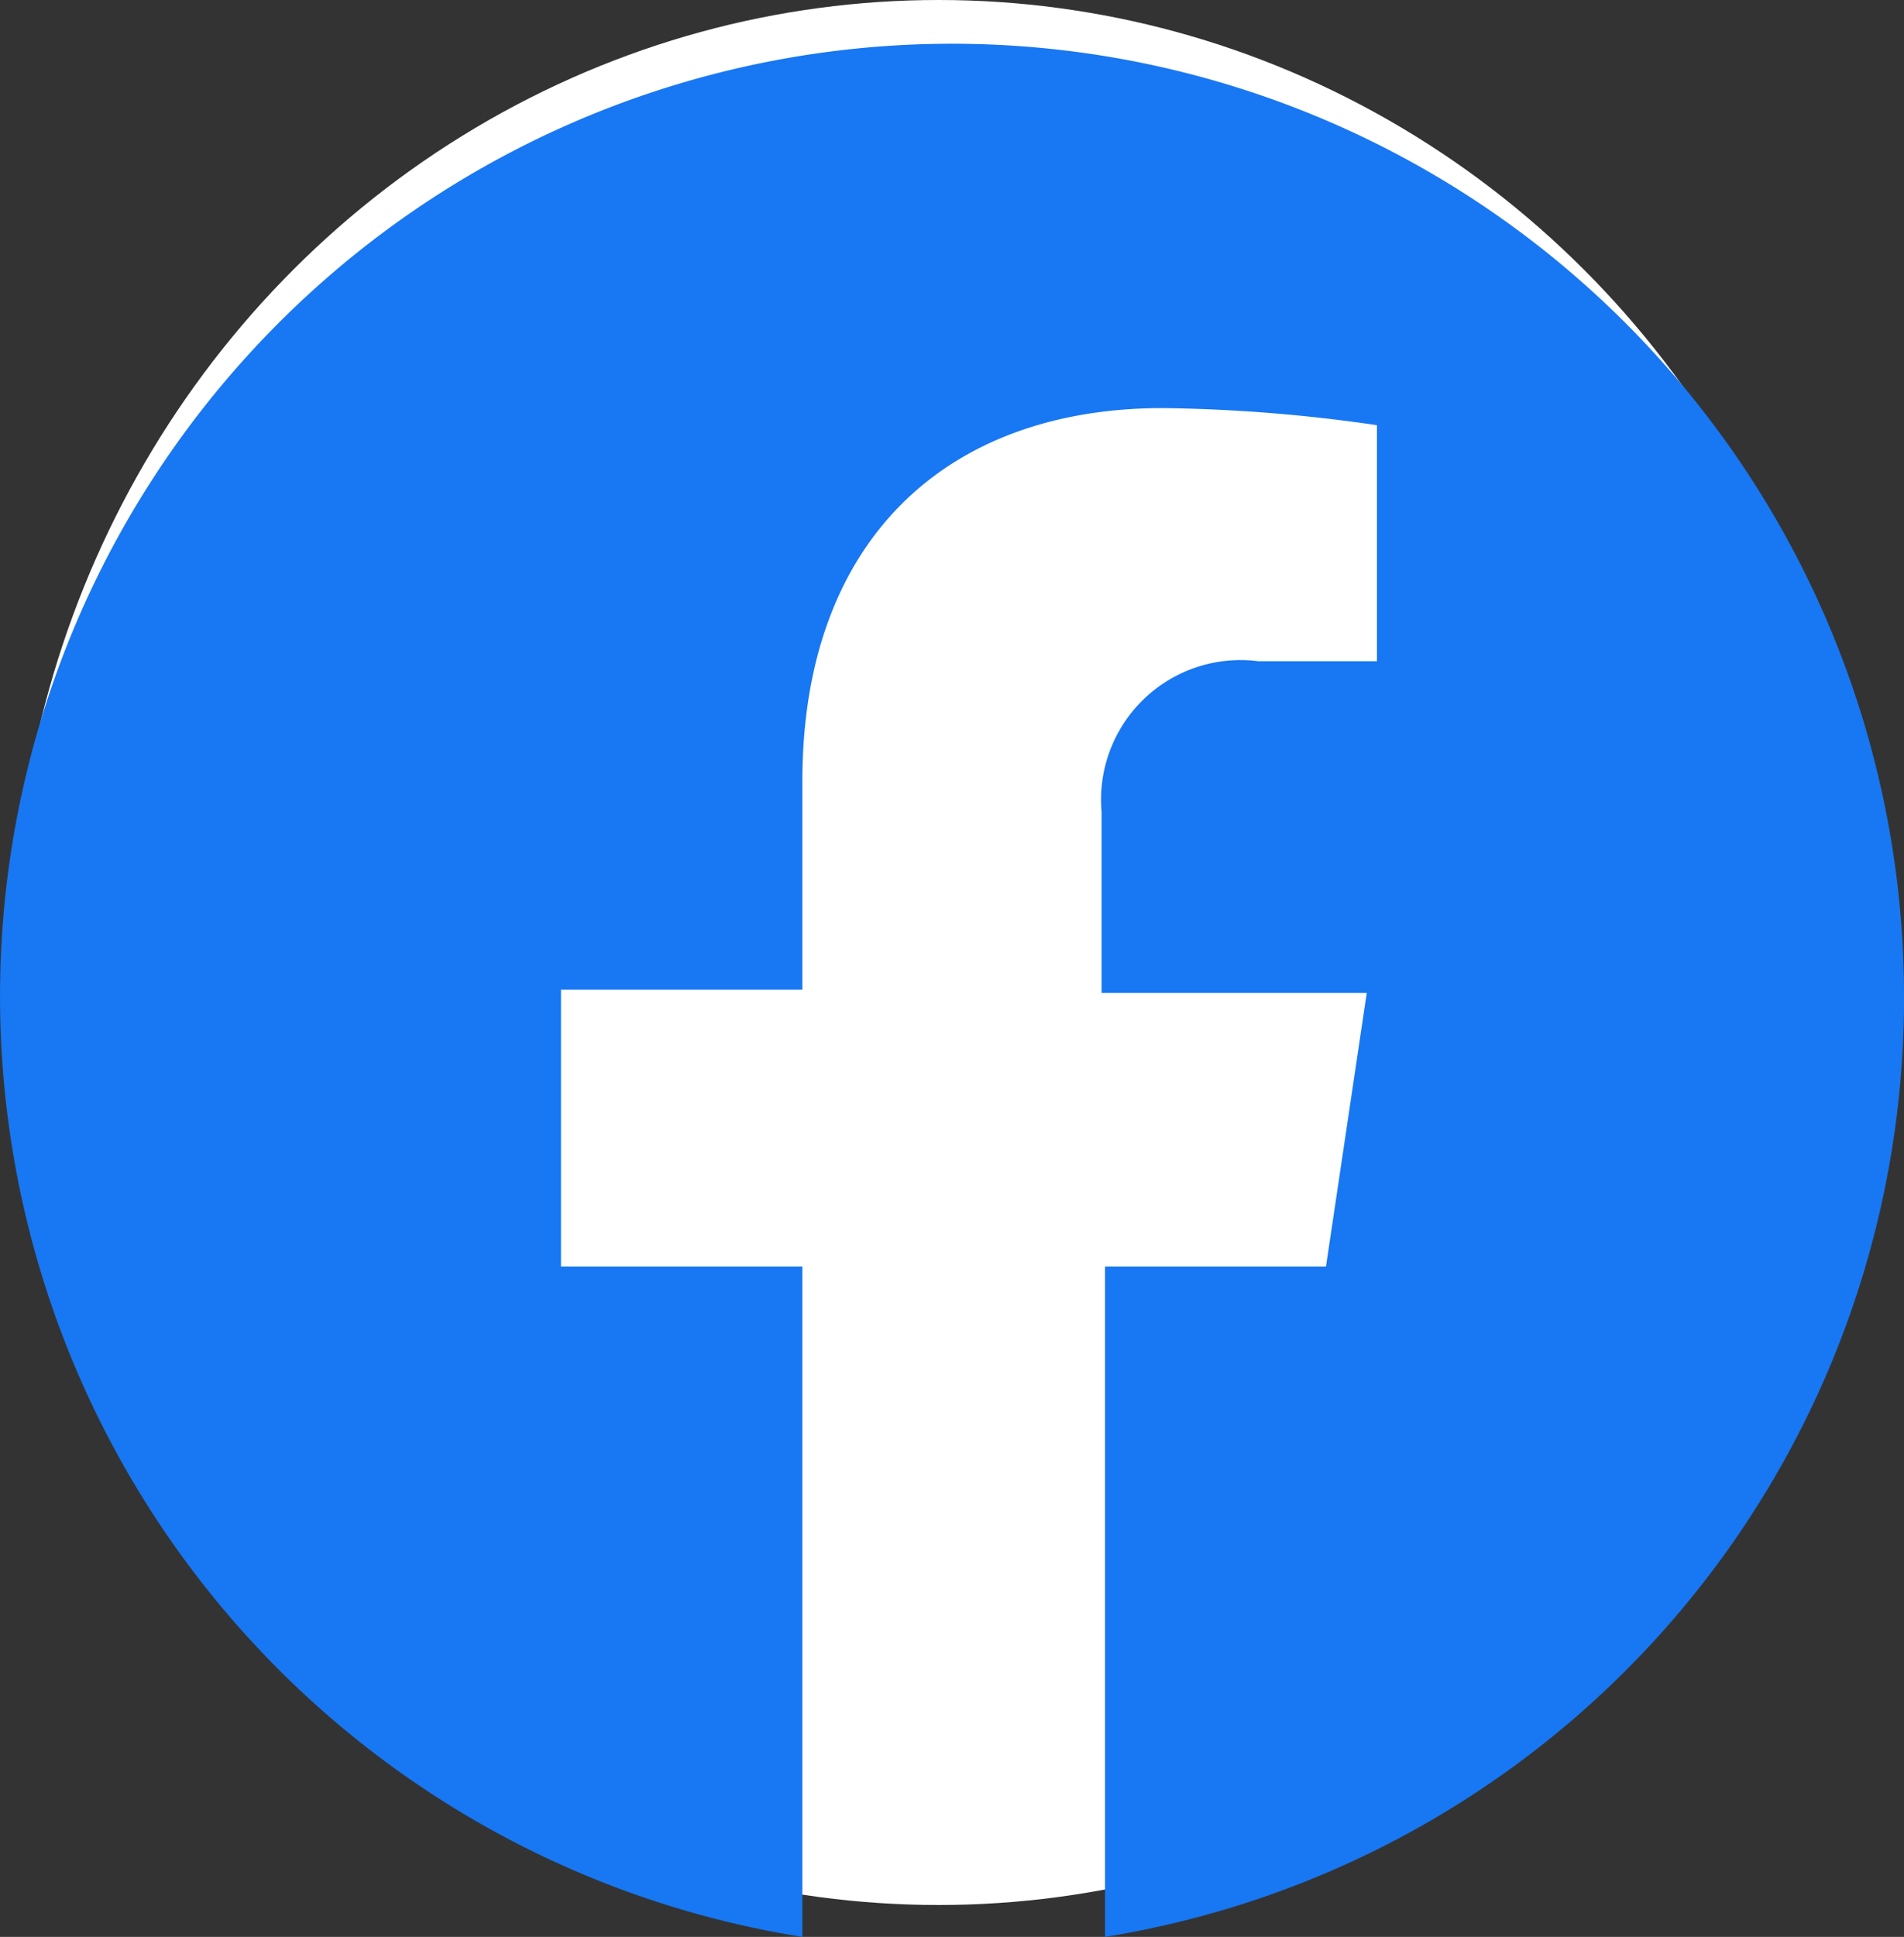 <svg xmlns="http://www.w3.org/2000/svg" width="36" height="36.603" viewBox="0 0 36 36.603">
  <rect x="0" y="0" width="36" height="36.603" fill="#333333" stroke="none"/>
  <g id="sns_ico_fb" transform="translate(0 0.001)">
    <ellipse id="Ellipse_60" data-name="Ellipse 60" cx="17.5" cy="18" rx="17.5" ry="18" transform="translate(0.247 -0.001)" fill="#fff"/>
    <path id="Path_81440" data-name="Path 81440" d="M36,18.2A18,18,0,1,0,15.171,36.1V23.432H10.607V18.2h4.564V14.254c0-4.524,2.7-7.045,6.814-7.045a30.083,30.083,0,0,1,4.05.323v4.46h-2.25a2.637,2.637,0,0,0-2.957,2.844v3.425h5.014l-.771,5.171H20.893V36.1A17.967,17.967,0,0,0,36,18.2Z" transform="translate(0 0.502)" fill="#1877f2"/>
  </g>
</svg>
